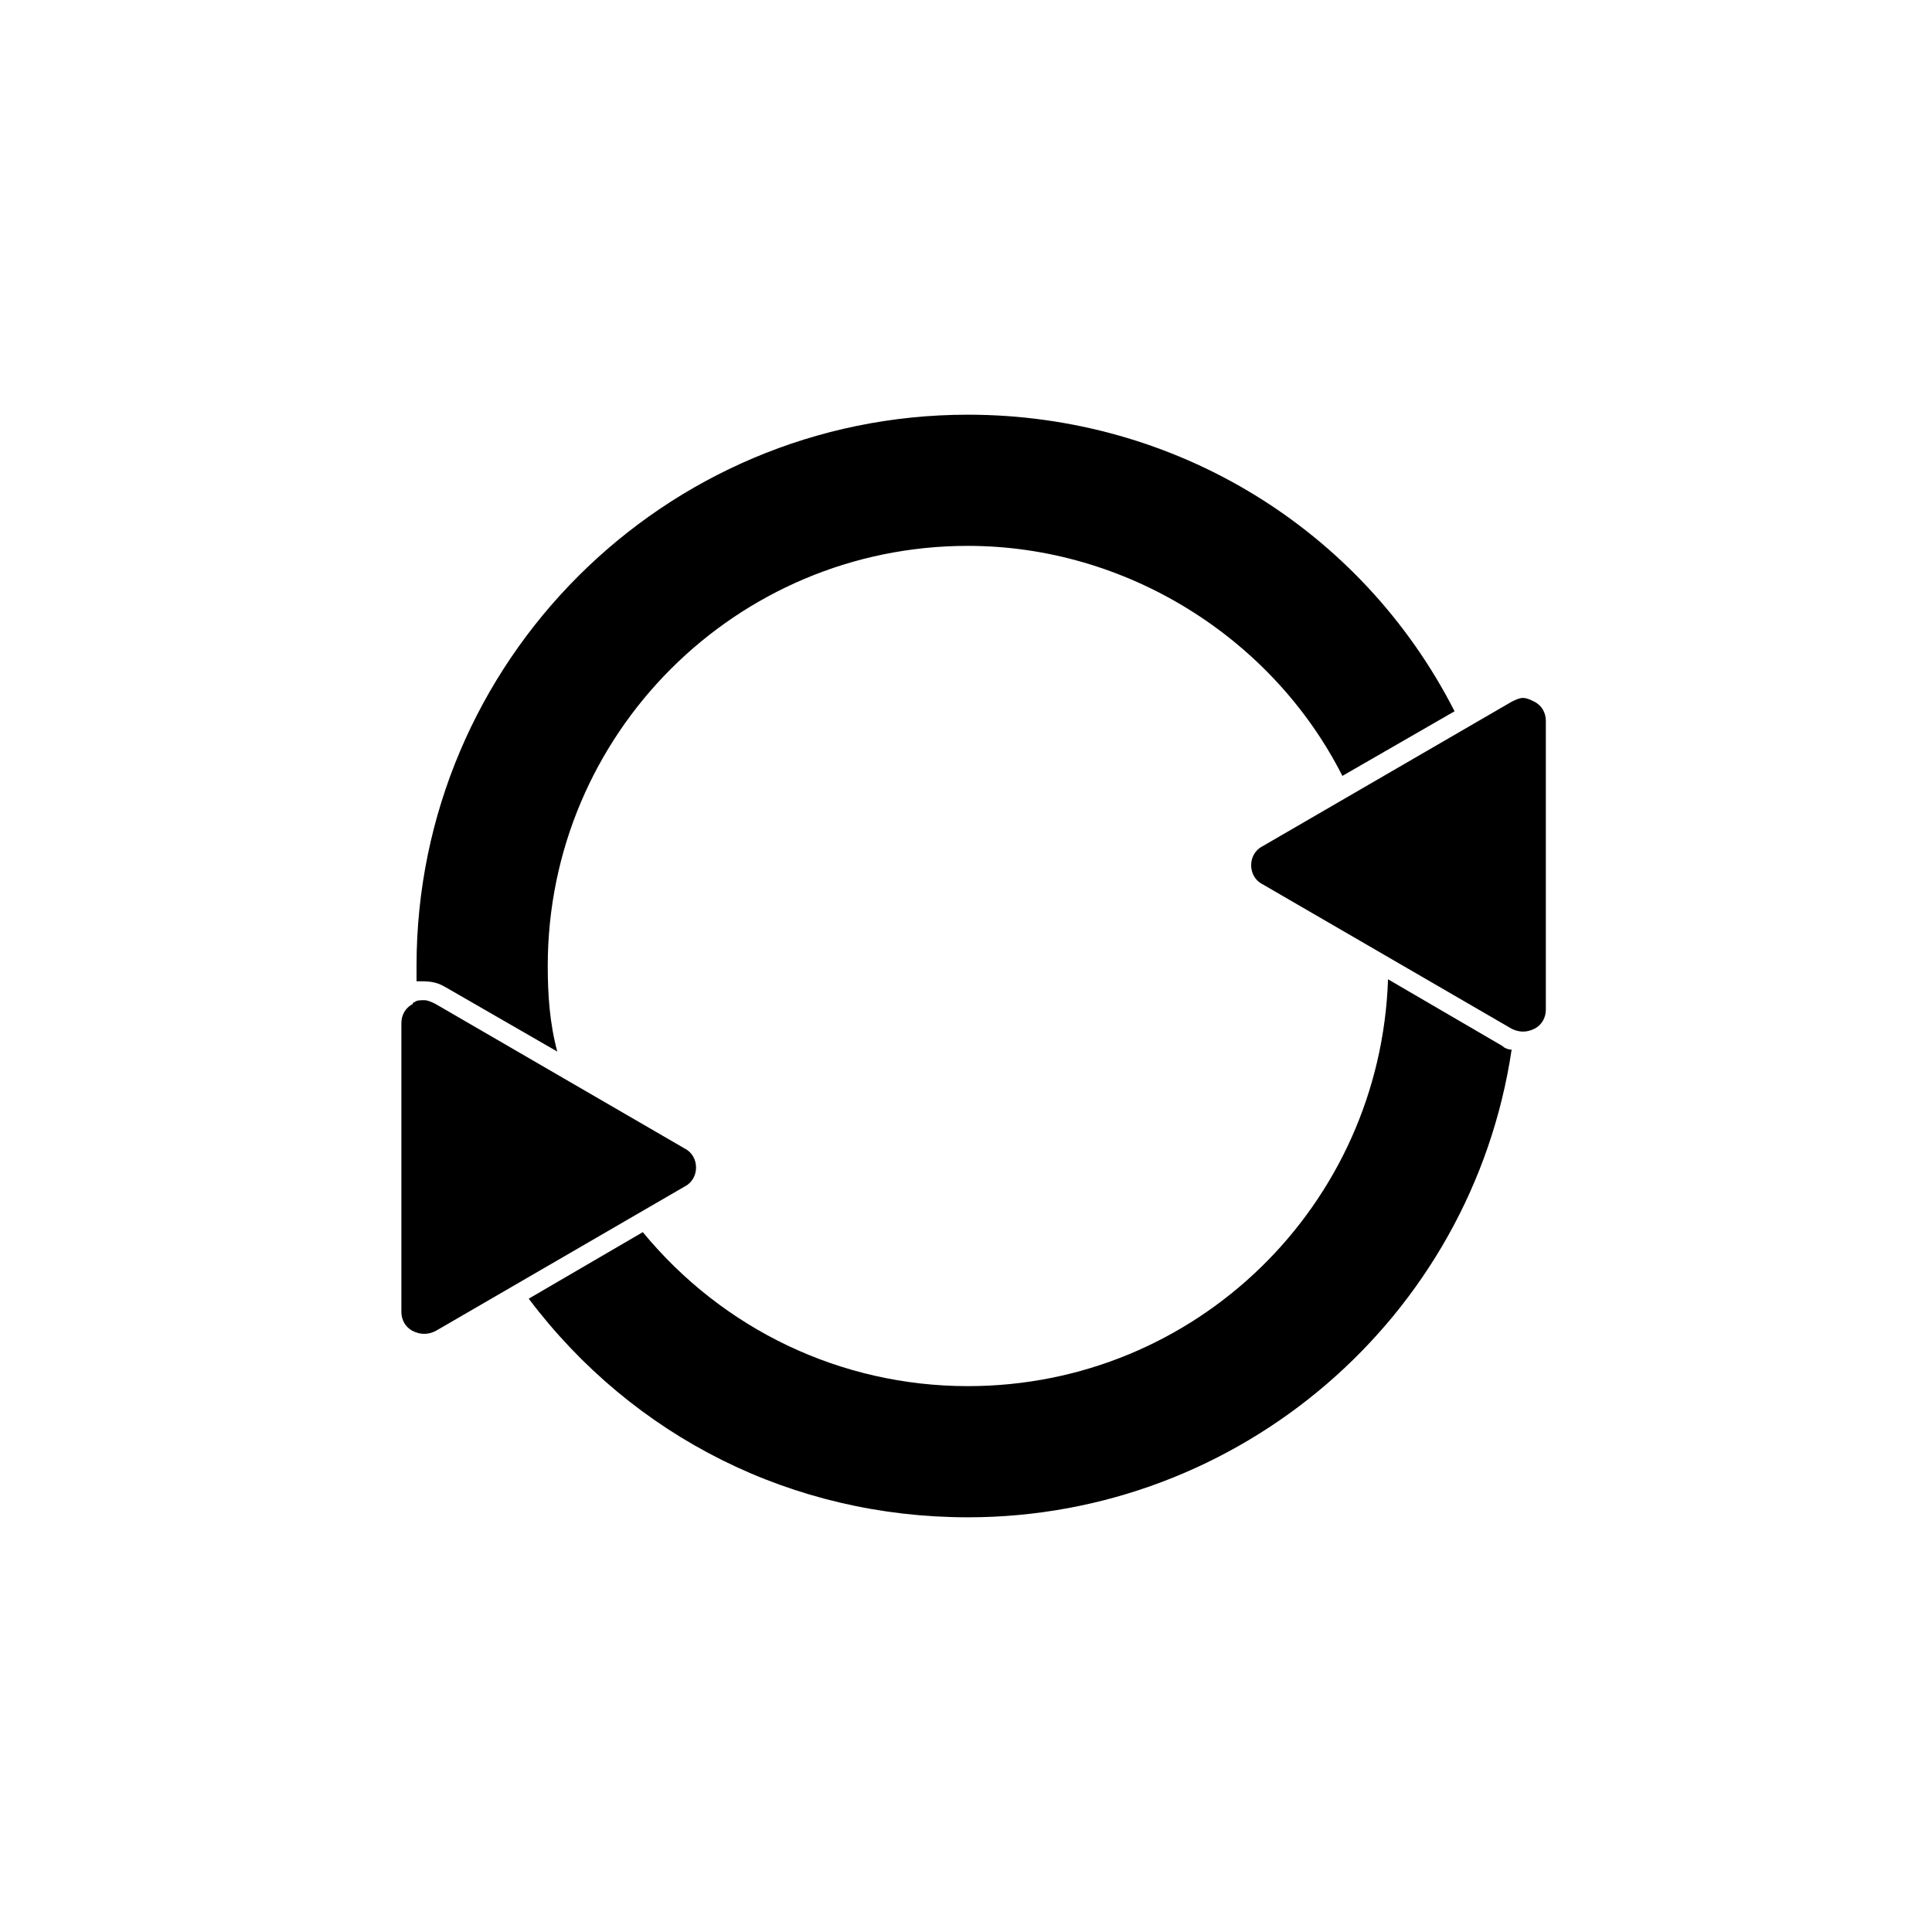 <?xml version="1.0" encoding="UTF-8"?>
<!-- Uploaded to: SVG Repo, www.svgrepo.com, Generator: SVG Repo Mixer Tools -->
<svg fill="#000000" width="800px" height="800px" version="1.1" viewBox="144 144 512 512" xmlns="http://www.w3.org/2000/svg">
 <g>
  <path d="m328.46 453.4c0-2.016-1.008-4.031-3.023-5.039l-65.996-38.289c-1.008-0.504-2.016-1.008-3.023-1.008-1.008 0-2.016 0-2.519 0.504 0 0-0.504 0-0.504 0.504-2.016 1.008-3.023 3.023-3.023 5.039v76.578c0 2.016 1.008 4.031 3.023 5.039 2.016 1.008 4.031 1.008 6.047 0l66-38.289c2.012-1.008 3.019-3.023 3.019-5.039z"/>
  <path d="m511.84 403.52c-2.016 59.953-50.883 107.82-111.34 107.82-33.754 0-64.992-15.113-86.152-40.809l-30.23 17.633c27.715 36.777 70.035 57.938 116.39 57.938 72.043 0 133.51-52.898 144.09-123.94-1.008 0-2.016-0.504-2.519-1.008z"/>
  <path d="m550.64 329.97c-1.008-0.504-2.016-1.008-3.023-1.008-1.008 0-2.016 0.504-3.023 1.008l-66 38.289c-2.016 1.008-3.023 3.023-3.023 5.039s1.008 4.031 3.023 5.039l66 38.289c2.016 1.008 4.031 1.008 6.047 0s3.023-3.023 3.023-5.039v-76.578c0-2.016-1.008-4.031-3.023-5.039z"/>
  <path d="m261.95 405.54 29.727 17.129c-2.016-7.555-2.519-15.113-2.519-22.668 0-61.465 49.879-111.34 111.34-111.34 41.816 0 80.609 24.184 99.25 60.961l29.727-17.129c-24.691-48.367-74.062-78.594-128.98-78.594-80.609 0-146.11 65.496-146.11 146.11v4.031c3.023-0.004 5.039-0.004 7.555 1.508z"/>
 </g>
</svg>